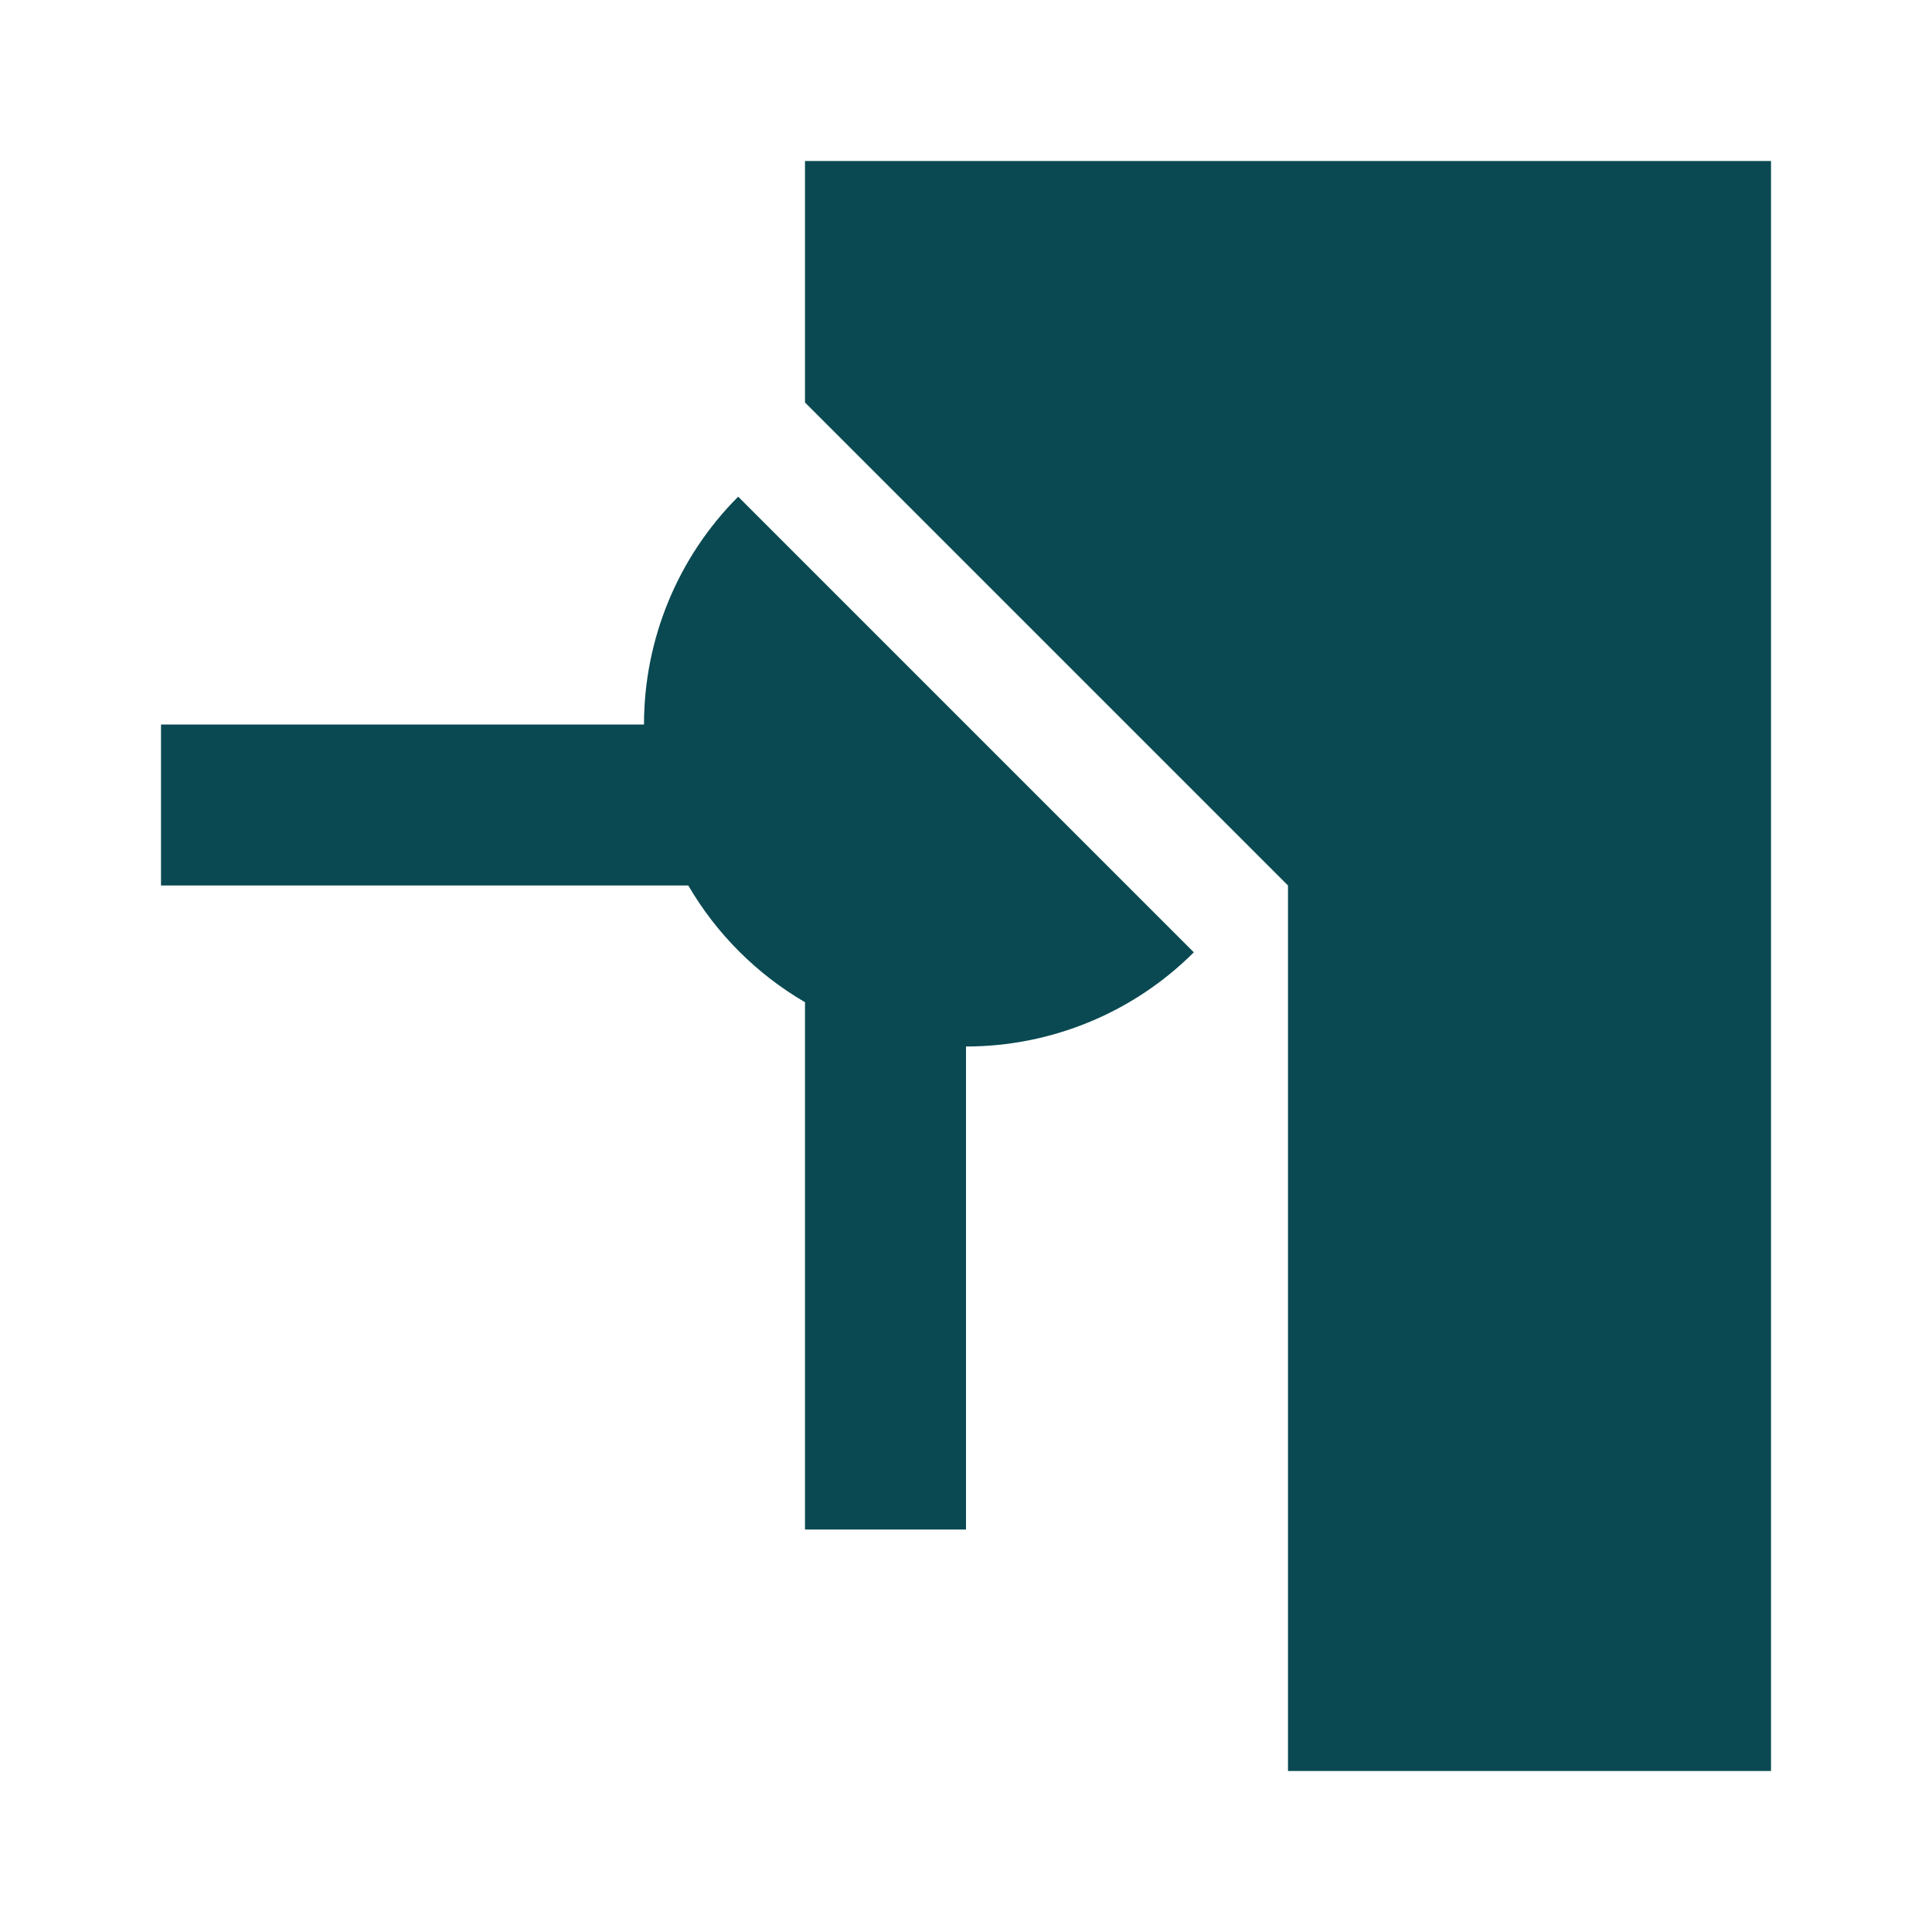 <svg width="24" height="24" viewBox="0 0 24 24" fill="none" xmlns="http://www.w3.org/2000/svg">
<path d="M22 22H16V11L10 5V2H22V22ZM9.17 6.17C8.42 6.92 8 7.94 8 9H2V11H8.55C8.9 11.6 9.4 12.1 10 12.45V19H12V13C13.06 13 14.08 12.58 14.83 11.83L9.17 6.17Z" fill="#0A4952"/>
</svg>
